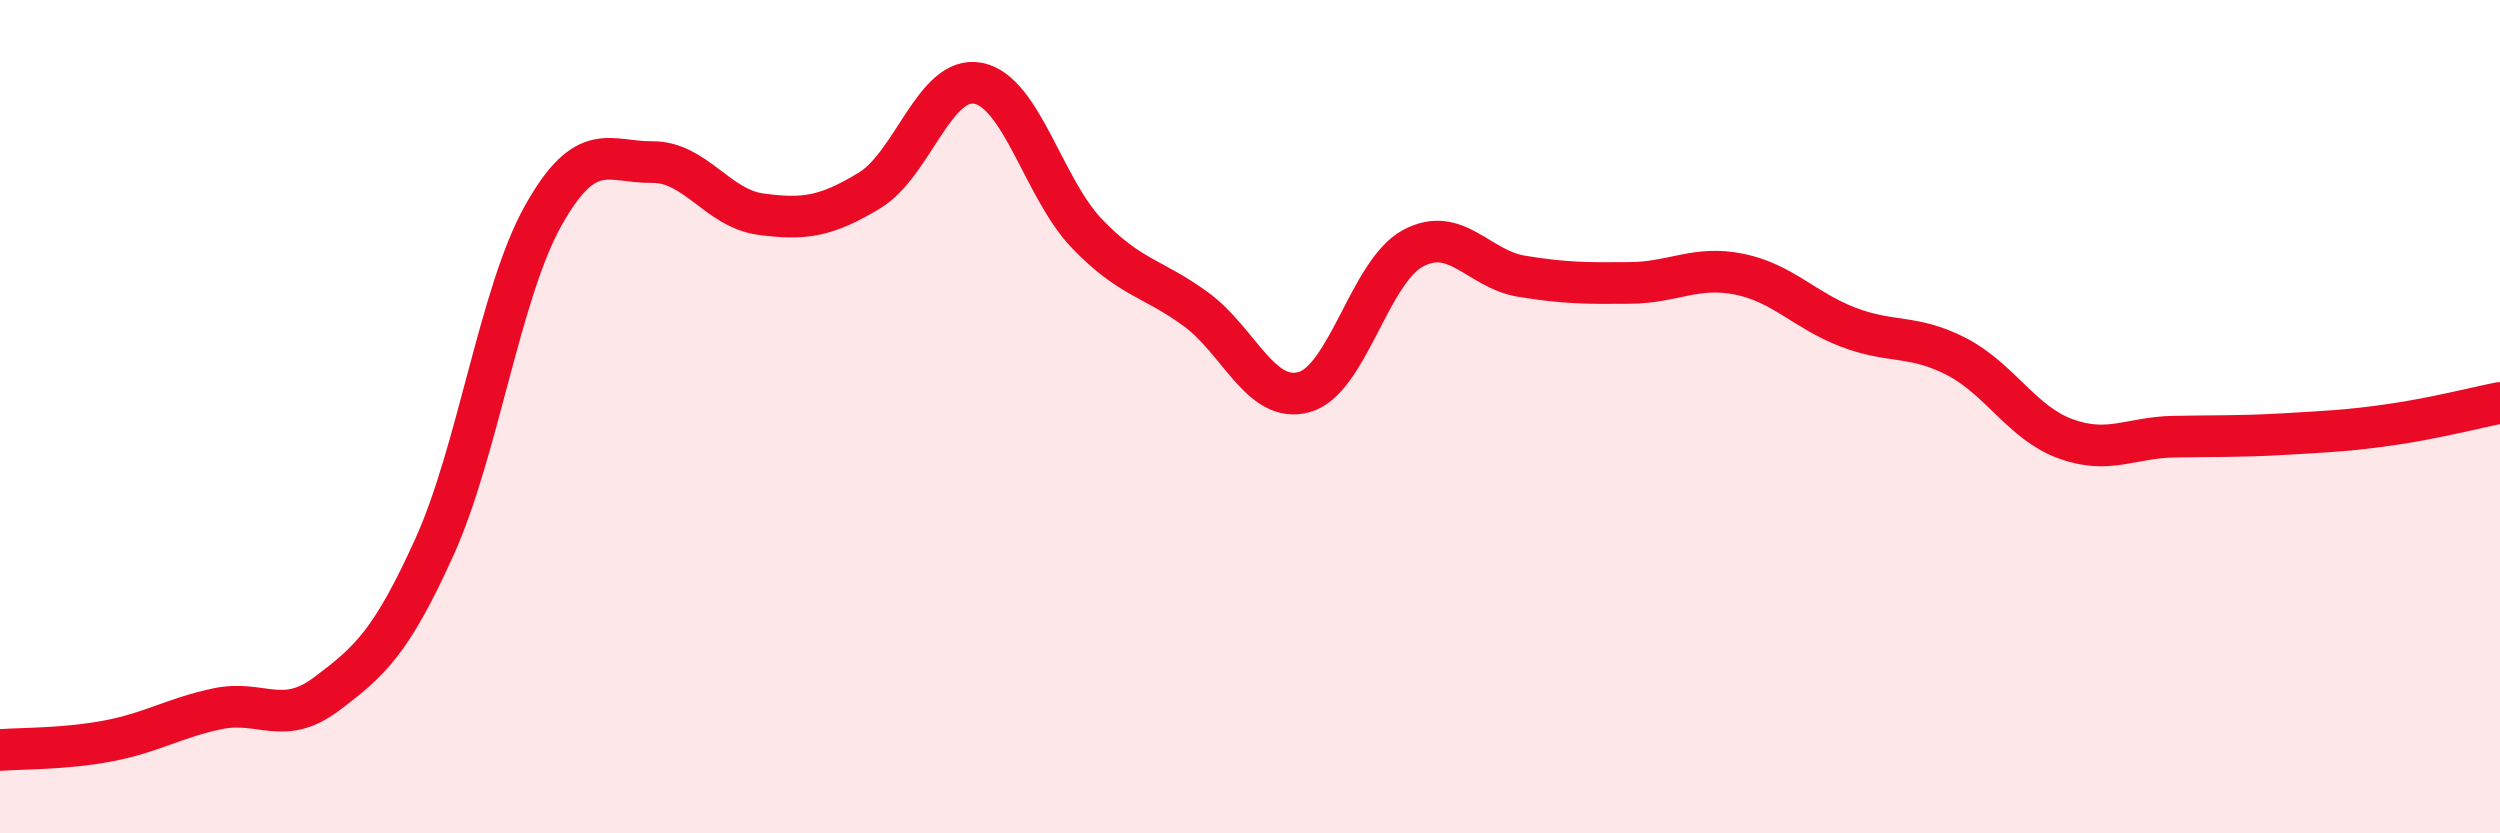 
    <svg width="60" height="20" viewBox="0 0 60 20" xmlns="http://www.w3.org/2000/svg">
      <path
        d="M 0,18 C 0.52,17.96 1.57,17.98 2.61,17.78 C 3.65,17.58 4.18,17.23 5.22,17.01 C 6.26,16.79 6.79,17.44 7.83,16.66 C 8.87,15.88 9.39,15.42 10.43,13.12 C 11.47,10.82 12,7.02 13.04,5.17 C 14.08,3.32 14.61,3.9 15.65,3.89 C 16.69,3.88 17.22,5 18.26,5.14 C 19.3,5.28 19.83,5.2 20.87,4.57 C 21.91,3.94 22.44,1.79 23.48,2 C 24.52,2.21 25.05,4.53 26.09,5.61 C 27.13,6.69 27.66,6.66 28.7,7.42 C 29.74,8.18 30.26,9.7 31.3,9.41 C 32.34,9.12 32.87,6.52 33.91,5.96 C 34.95,5.4 35.48,6.46 36.52,6.63 C 37.56,6.8 38.09,6.8 39.13,6.79 C 40.17,6.78 40.7,6.37 41.74,6.58 C 42.78,6.79 43.31,7.45 44.35,7.85 C 45.39,8.25 45.92,8.02 46.96,8.56 C 48,9.1 48.53,10.15 49.57,10.53 C 50.61,10.91 51.13,10.5 52.17,10.48 C 53.21,10.46 53.74,10.48 54.78,10.42 C 55.82,10.36 56.35,10.34 57.39,10.19 C 58.43,10.04 59.48,9.77 60,9.67L60 20L0 20Z"
        fill="#EB0A25"
        opacity="0.1"
        stroke-linecap="round"
        stroke-linejoin="round"
      />
      <path
        d="M 0,18 C 0.52,17.96 1.57,17.98 2.61,17.78 C 3.65,17.58 4.18,17.23 5.22,17.01 C 6.26,16.79 6.79,17.44 7.83,16.66 C 8.87,15.88 9.39,15.42 10.43,13.12 C 11.47,10.82 12,7.02 13.04,5.17 C 14.08,3.32 14.61,3.9 15.65,3.89 C 16.69,3.88 17.22,5 18.26,5.14 C 19.3,5.28 19.83,5.2 20.87,4.57 C 21.91,3.94 22.44,1.79 23.48,2 C 24.52,2.21 25.05,4.53 26.09,5.61 C 27.13,6.69 27.66,6.66 28.7,7.42 C 29.74,8.18 30.26,9.7 31.3,9.41 C 32.34,9.12 32.87,6.52 33.91,5.96 C 34.95,5.4 35.48,6.46 36.52,6.63 C 37.56,6.8 38.09,6.8 39.13,6.79 C 40.17,6.78 40.7,6.37 41.74,6.58 C 42.78,6.79 43.31,7.45 44.35,7.85 C 45.39,8.25 45.92,8.02 46.96,8.56 C 48,9.1 48.53,10.15 49.57,10.53 C 50.61,10.91 51.13,10.5 52.17,10.48 C 53.21,10.46 53.74,10.48 54.78,10.42 C 55.82,10.36 56.35,10.34 57.39,10.19 C 58.43,10.04 59.48,9.77 60,9.67"
        stroke="#EB0A25"
        stroke-width="1"
        fill="none"
        stroke-linecap="round"
        stroke-linejoin="round"
      />
    </svg>
  